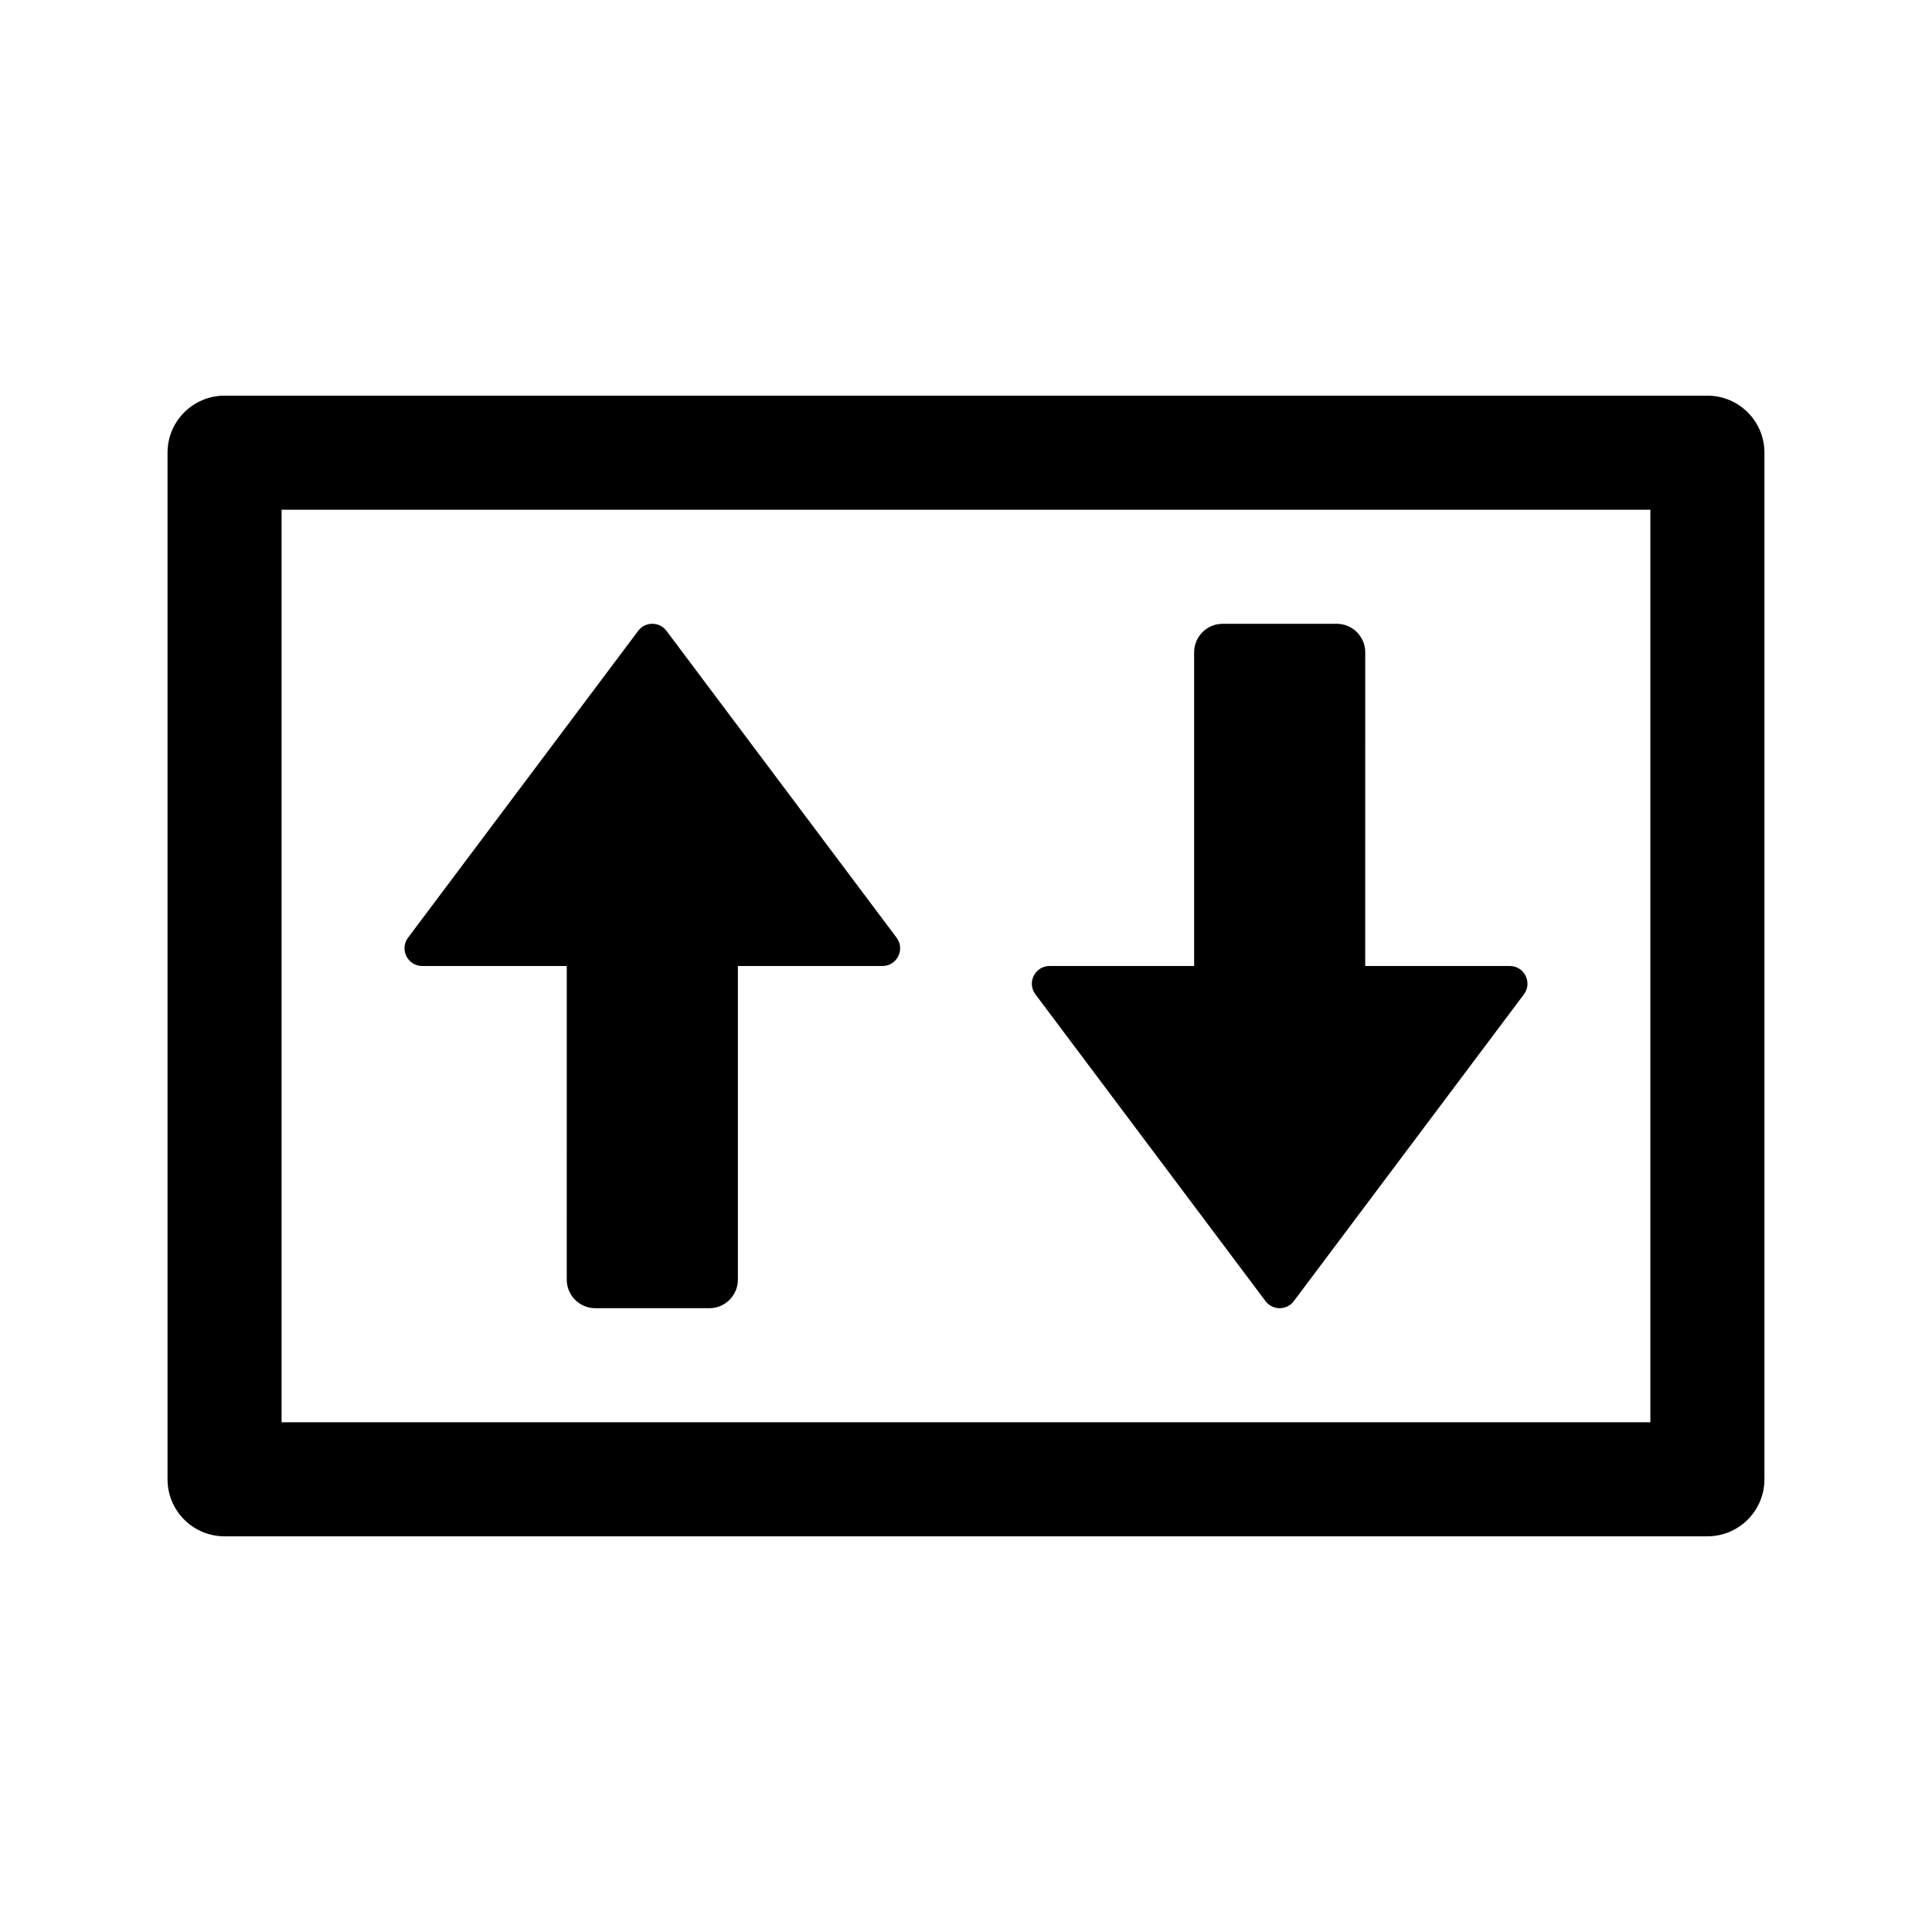 <?xml version="1.0" encoding="UTF-8"?>
<!-- Uploaded to: SVG Repo, www.svgrepo.com, Generator: SVG Repo Mixer Tools -->
<svg fill="#000000" width="800px" height="800px" version="1.1" viewBox="144 144 512 512" xmlns="http://www.w3.org/2000/svg">
 <g>
  <path d="m596.48 551.14h-392.97c-8.352 0-15.113-6.762-15.113-15.113v-272.06c0-8.352 6.762-15.113 15.113-15.113h392.97c8.352 0 15.113 6.762 15.113 15.113v272.06c0 8.352-6.762 15.113-15.113 15.113zm-377.86-30.227h362.74v-241.83h-362.74z"/>
  <path d="m377.85 400h-38.305v83.129c0 4.172-3.387 7.559-7.559 7.559h-30.23c-4.172 0-7.559-3.387-7.559-7.559l0.004-83.129h-38.305c-3.863 0-6.07-4.414-3.754-7.508l60.977-81.305c1.875-2.504 5.629-2.504 7.508 0l60.973 81.305c2.324 3.094 0.117 7.508-3.75 7.508z"/>
  <path d="m422.15 400h38.305v-83.129c0-4.172 3.387-7.559 7.559-7.559h30.23c4.172 0 7.559 3.387 7.559 7.559l-0.008 83.129h38.305c3.863 0 6.07 4.414 3.754 7.508l-60.977 81.301c-1.875 2.504-5.629 2.504-7.508 0l-60.973-81.305c-2.324-3.094-0.117-7.504 3.754-7.504z"/>
 </g>
</svg>